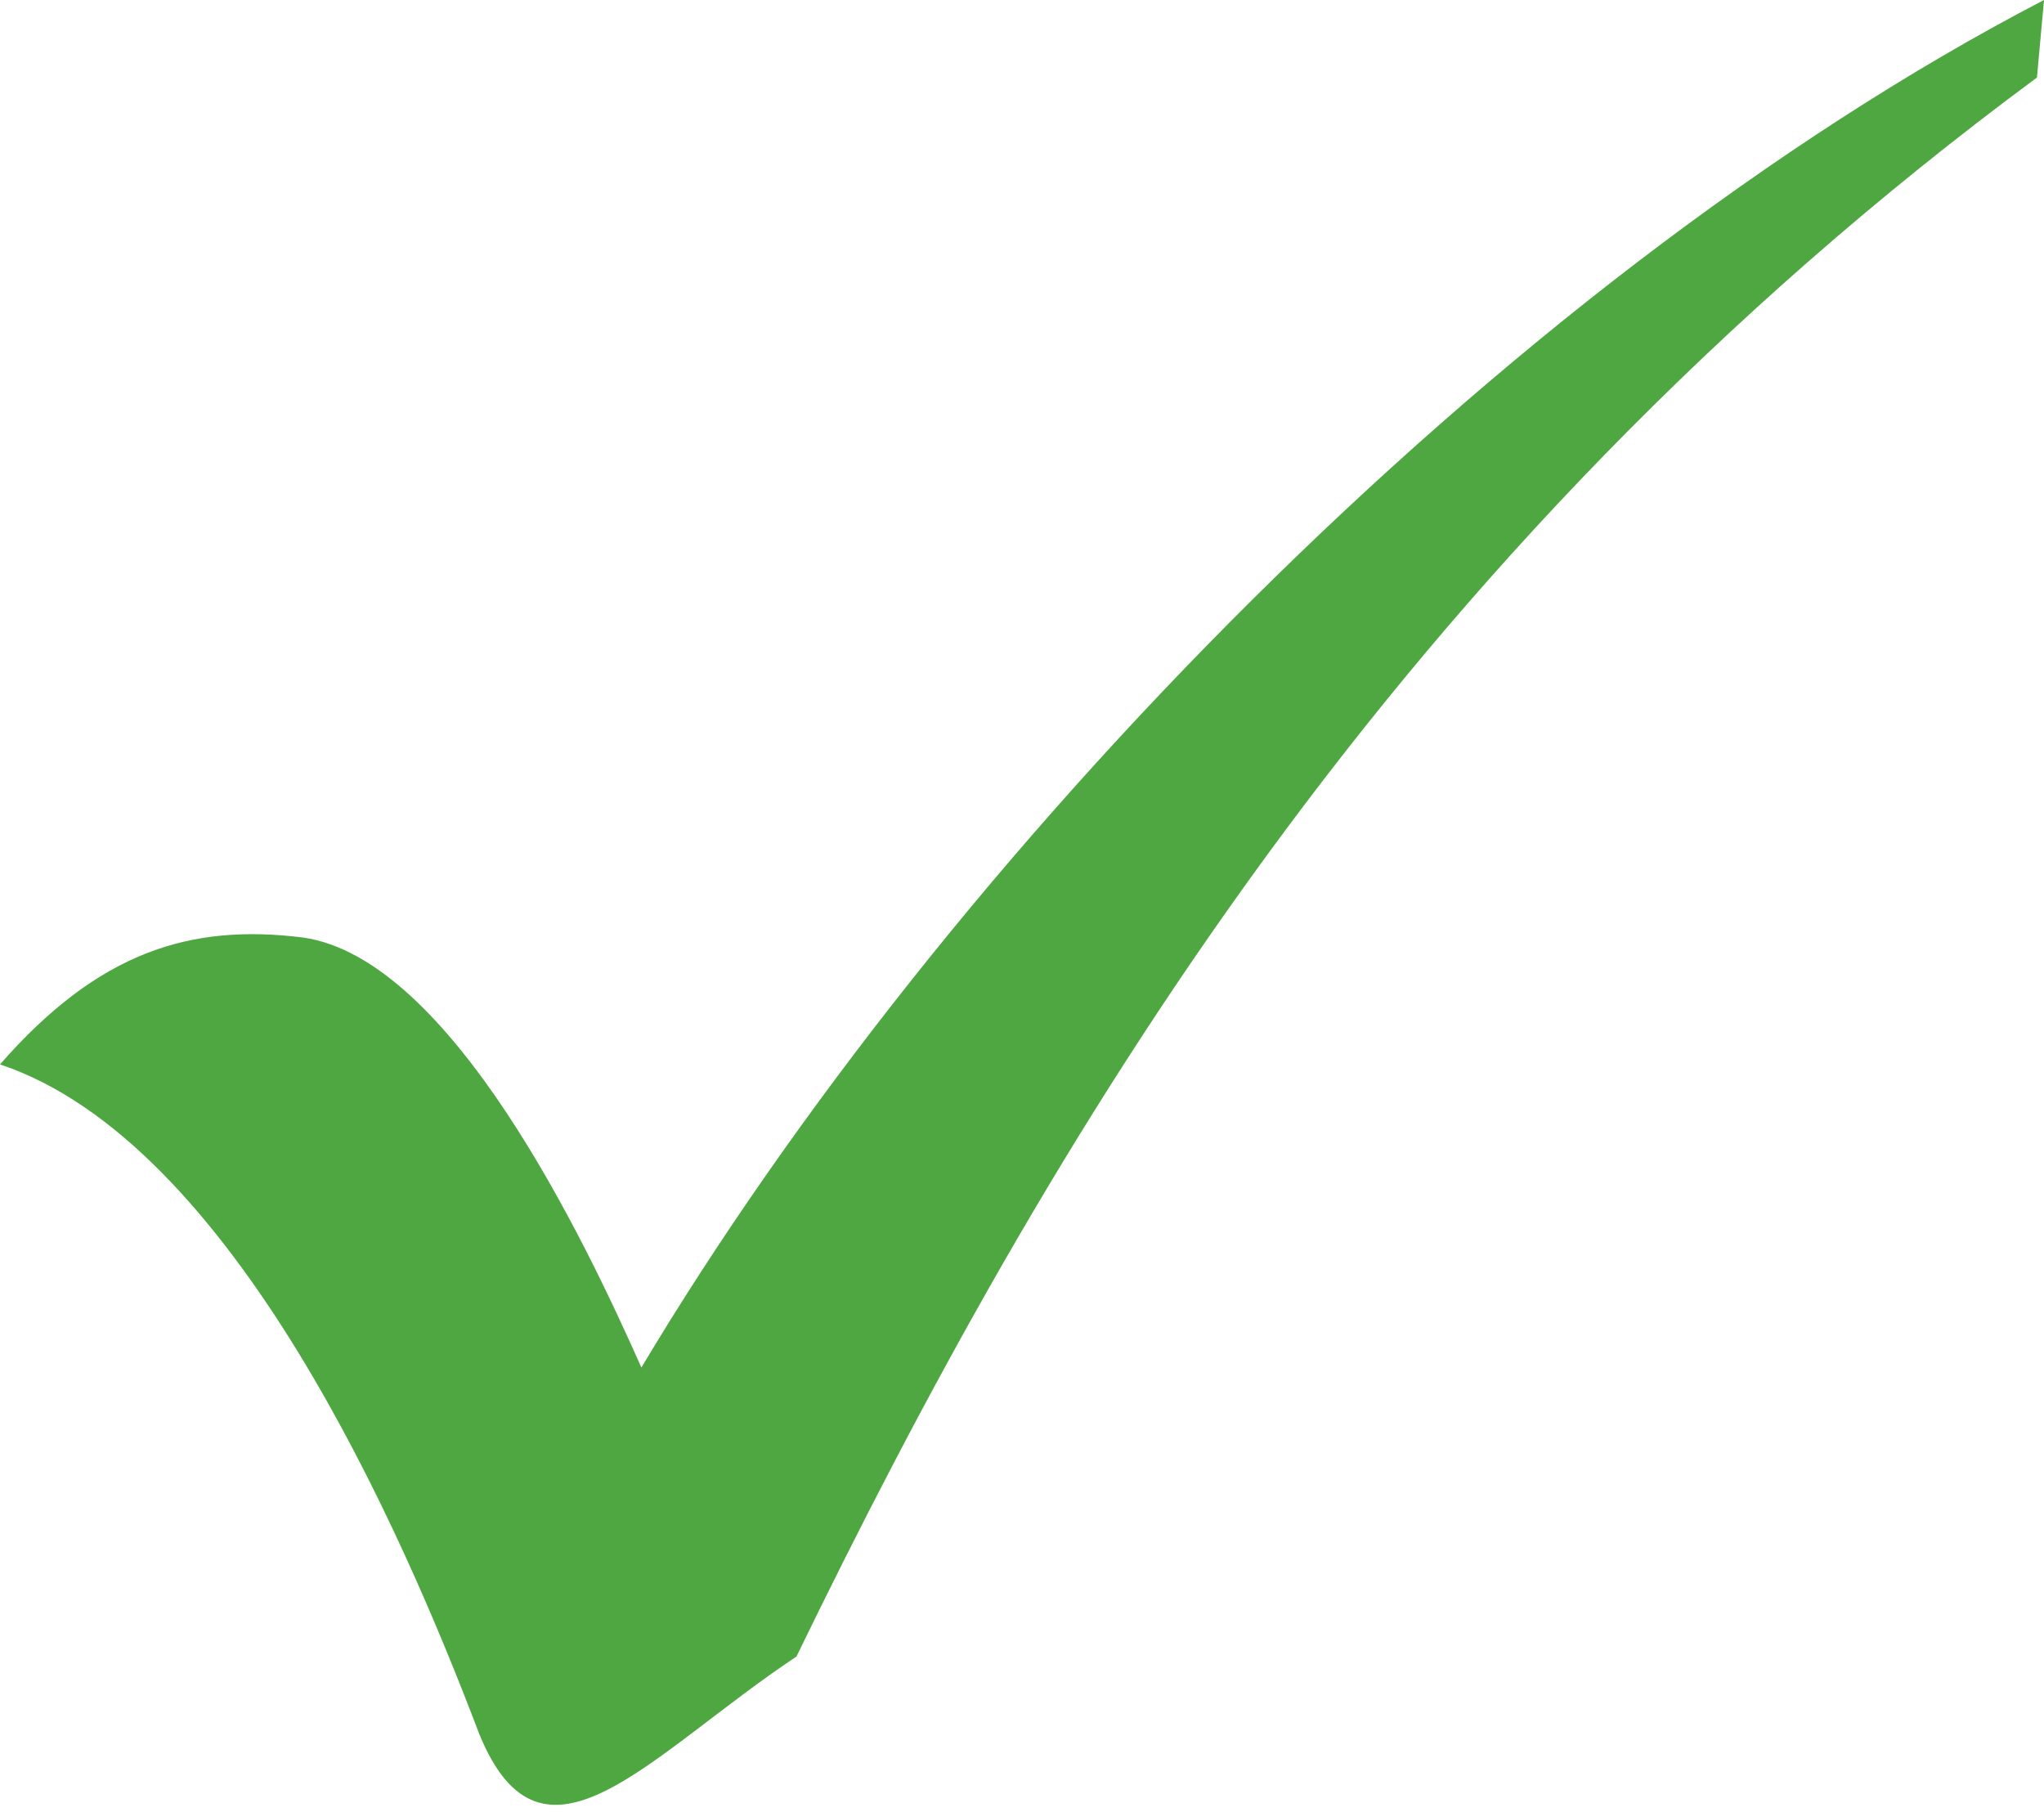 <svg width="290" height="257" viewBox="0 0 290 257" fill="none" xmlns="http://www.w3.org/2000/svg">
    <path d="M290 0L289 11C197 79 148 163 113 235C92 249 77 268 68 246C57 217 33 162 0 151C14 135 27 131 43 133C64 136 83 176 91 194C134 122 213 40 290 0Z" fill="#4FA741"/>
</svg>
